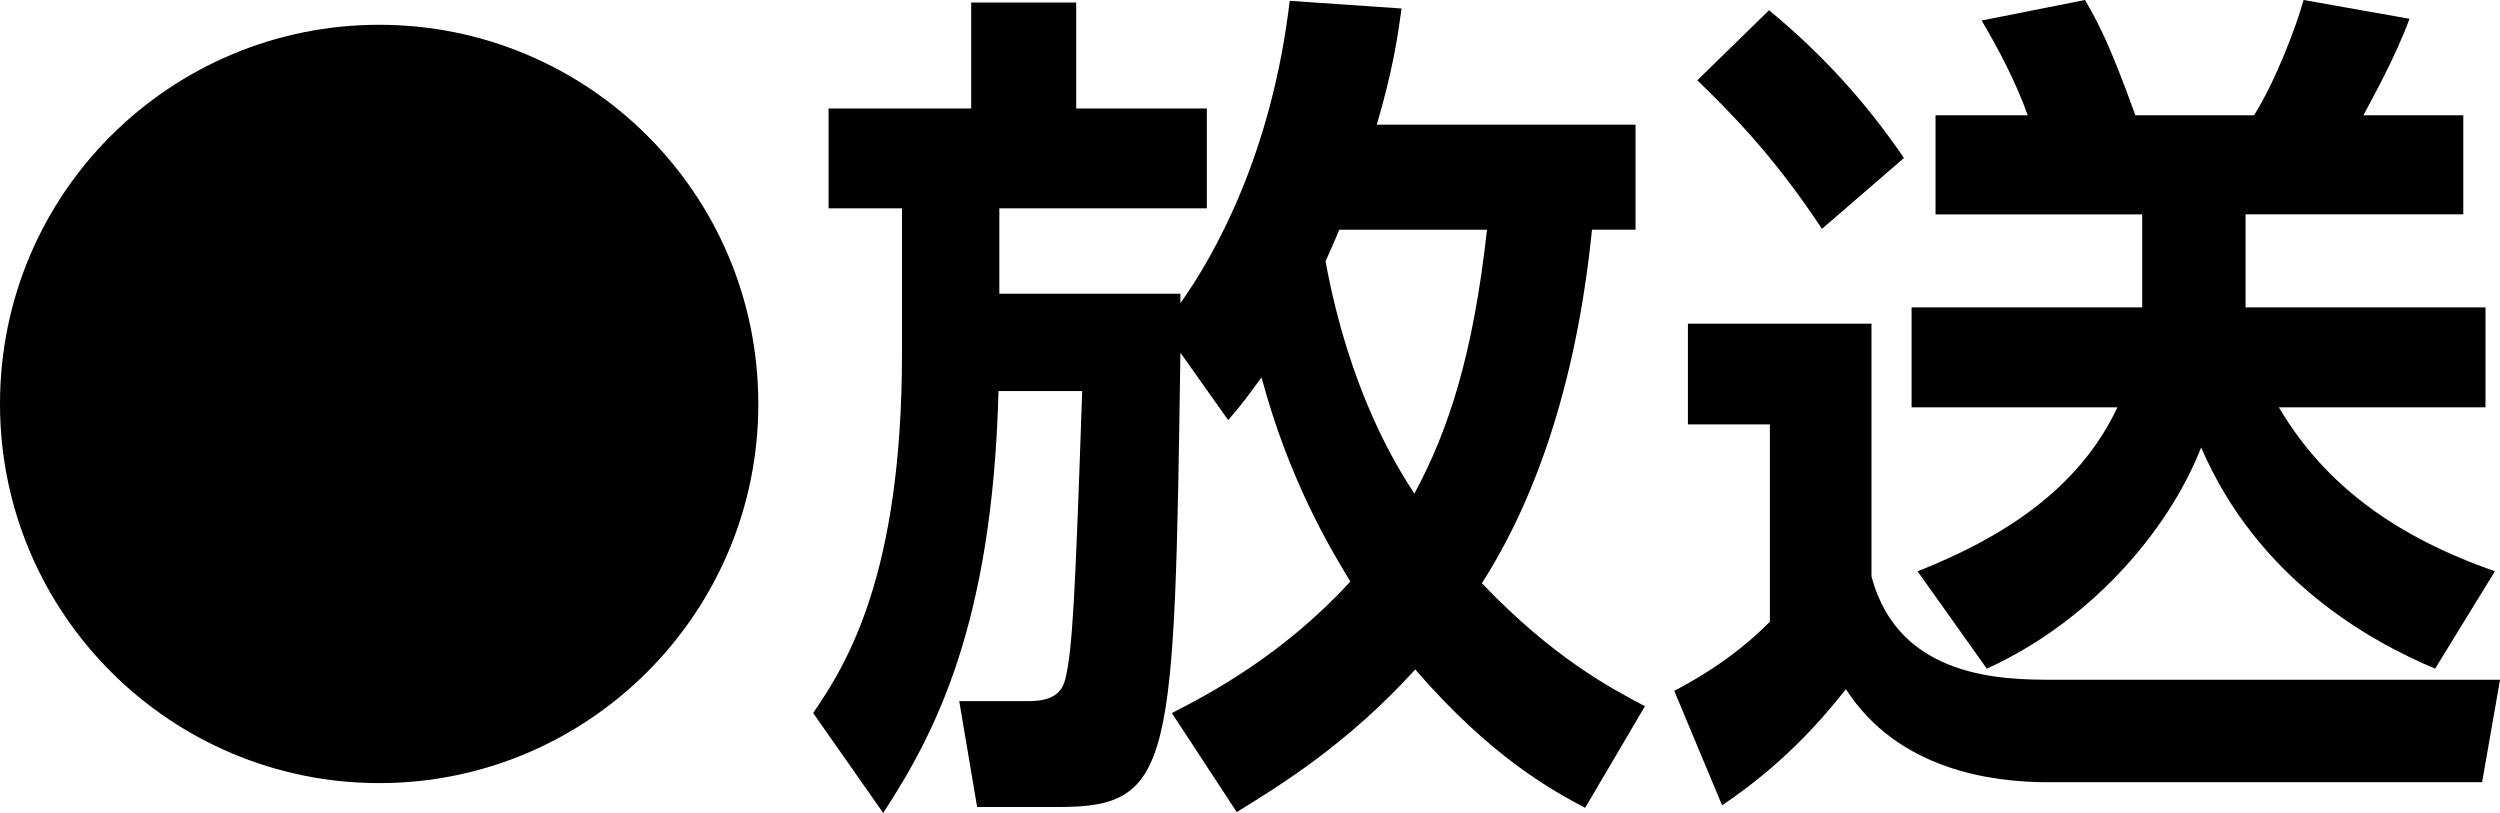 <?xml version="1.0" encoding="UTF-8"?><svg id="_レイヤー_2" xmlns="http://www.w3.org/2000/svg" width="79.022" height="25.697" viewBox="0 0 79.022 25.697"><g id="_デザイン"><g><path d="M23.97,12.768c0,6.613-5.372,11.985-11.985,11.985C5.398,24.752,0,19.408,0,12.768,0,6.073,5.426,.783,11.984,.783c6.587,0,11.985,5.318,11.985,11.985Z"/><path d="M37.041,22.539c1.215-.621,3.509-1.835,5.642-4.157-.675-1.107-1.943-3.239-2.808-6.452-.458,.621-.566,.783-1.053,1.35l-1.511-2.132c-.189,12.984-.217,14.36-3.833,14.36h-2.592l-.566-3.347h2.213c.864,0,1.053-.378,1.134-.675,.243-.945,.324-2.861,.54-9.124h-2.646c-.188,7.396-2.024,10.851-3.644,13.334l-2.214-3.158c1.053-1.539,2.808-4.346,2.808-11.364V6.586h-2.321V3.428h4.508V.081h3.319V3.428h4.13v3.158h-6.559v2.699h5.723v.297c1.079-1.512,2.888-4.724,3.455-9.556l3.536,.243c-.136,.972-.271,1.917-.783,3.671h8.179v3.32h-1.377c-.513,5.075-1.889,8.691-3.481,11.175,2.24,2.349,4.075,3.32,5.155,3.887l-1.89,3.212c-1.025-.54-2.969-1.592-5.371-4.373-2.133,2.348-4.238,3.644-5.642,4.508l-2.052-3.131Zm5.291-15.278c-.081,.216-.378,.864-.433,.999,.756,4.103,2.241,6.479,2.808,7.342,1.08-1.998,1.862-4.4,2.295-8.341h-4.67Z"/><path d="M53.353,10.23h5.803v7.99c.864,3.266,4.211,3.266,5.776,3.266h14.091l-.567,3.239h-13.739c-1.728,0-4.724-.378-6.37-2.942-.891,1.134-2.105,2.457-3.914,3.671l-1.512-3.617c.352-.189,1.782-.918,3.023-2.187v-6.235h-2.591v-3.185ZM55.916,.324c1.646,1.35,3.051,2.889,4.266,4.67l-2.592,2.24c-1.565-2.375-2.996-3.779-3.94-4.696l2.267-2.214Zm11.796,9.394v-2.942h-6.532V3.644h2.915c-.377-1.053-.917-2.079-1.457-2.996l3.266-.648c.378,.648,.756,1.323,1.593,3.644h3.752c.702-1.134,1.323-2.78,1.565-3.644l3.348,.594c-.459,1.242-1.188,2.538-1.458,3.05h3.158v3.131h-6.883v2.942h7.585v3.158h-6.532c1.484,2.51,3.752,4.103,6.829,5.183l-1.89,3.077c-2.052-.864-5.588-2.807-7.396-6.991-1.08,2.753-3.617,5.561-6.775,6.991l-2.187-3.077c2.591-1.025,5.074-2.537,6.316-5.183h-6.506v-3.158h7.288Z"/></g></g></svg>
